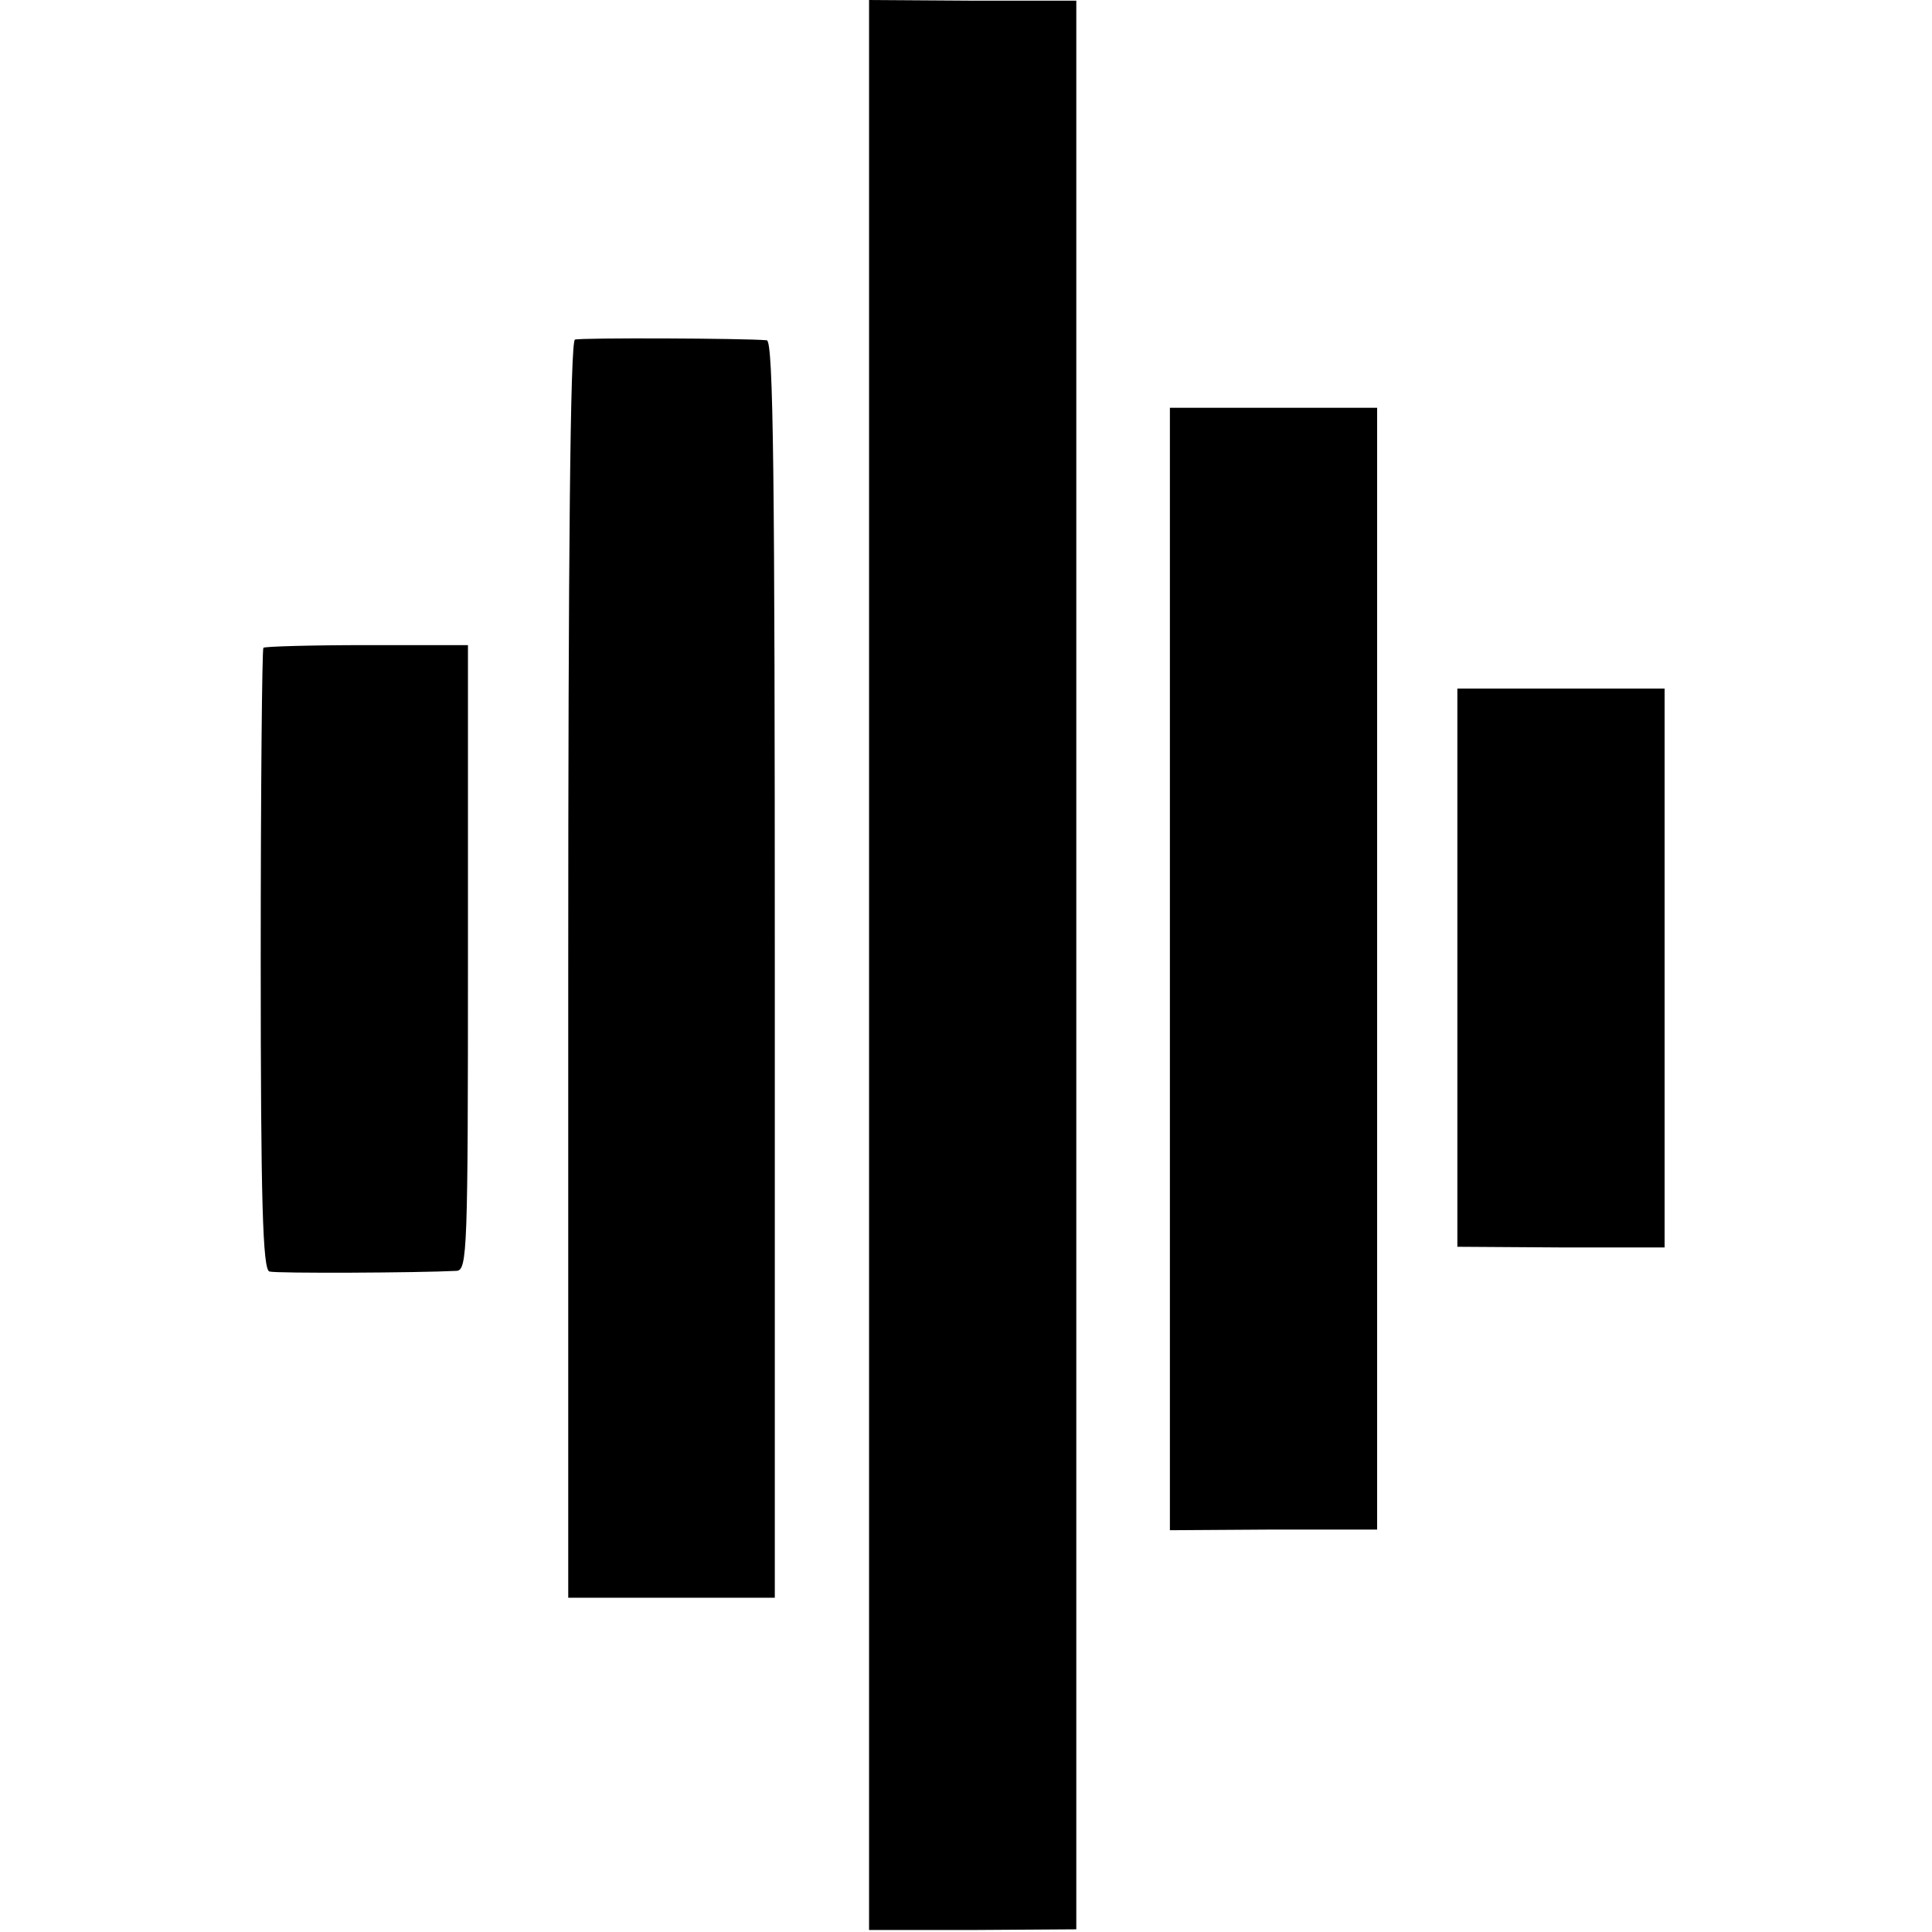 <?xml version="1.0" standalone="no"?>
<!DOCTYPE svg PUBLIC "-//W3C//DTD SVG 20010904//EN"
 "http://www.w3.org/TR/2001/REC-SVG-20010904/DTD/svg10.dtd">
<svg version="1.0" xmlns="http://www.w3.org/2000/svg"
 width="289pt" height="289pt" viewBox="0 0 289 289"
 preserveAspectRatio="xMidYMid meet">
<g transform="translate(0,289) scale(0.1,-0.1)"
fill="#000000" stroke="none">
<path d="M1300 1447 l0 -1444 155 0 155 1 0 1442 0 1443 -155 0 -155 1 0
-1443z"/>
<path d="M860 2382 c-7 -3 -10 -325 -10 -943 l0 -939 155 0 154 0 0 940 c0
733 -2 940 -12 941 -32 3 -278 4 -287 1z"/>
<path d="M1750 1440 l0 -839 155 1 155 0 0 839 0 839 -155 0 -155 0 0 -840z"/>
<path d="M394 1921 c-2 -2 -4 -212 -4 -467 0 -361 3 -463 13 -466 10 -3 222
-2 280 1 16 1 17 30 17 469 l0 467 -151 0 c-83 0 -153 -2 -155 -4z"/>
<path d="M2180 1442 l0 -417 155 -1 155 0 0 418 0 418 -155 0 -155 0 0 -418z"/>
</g>
</svg>
